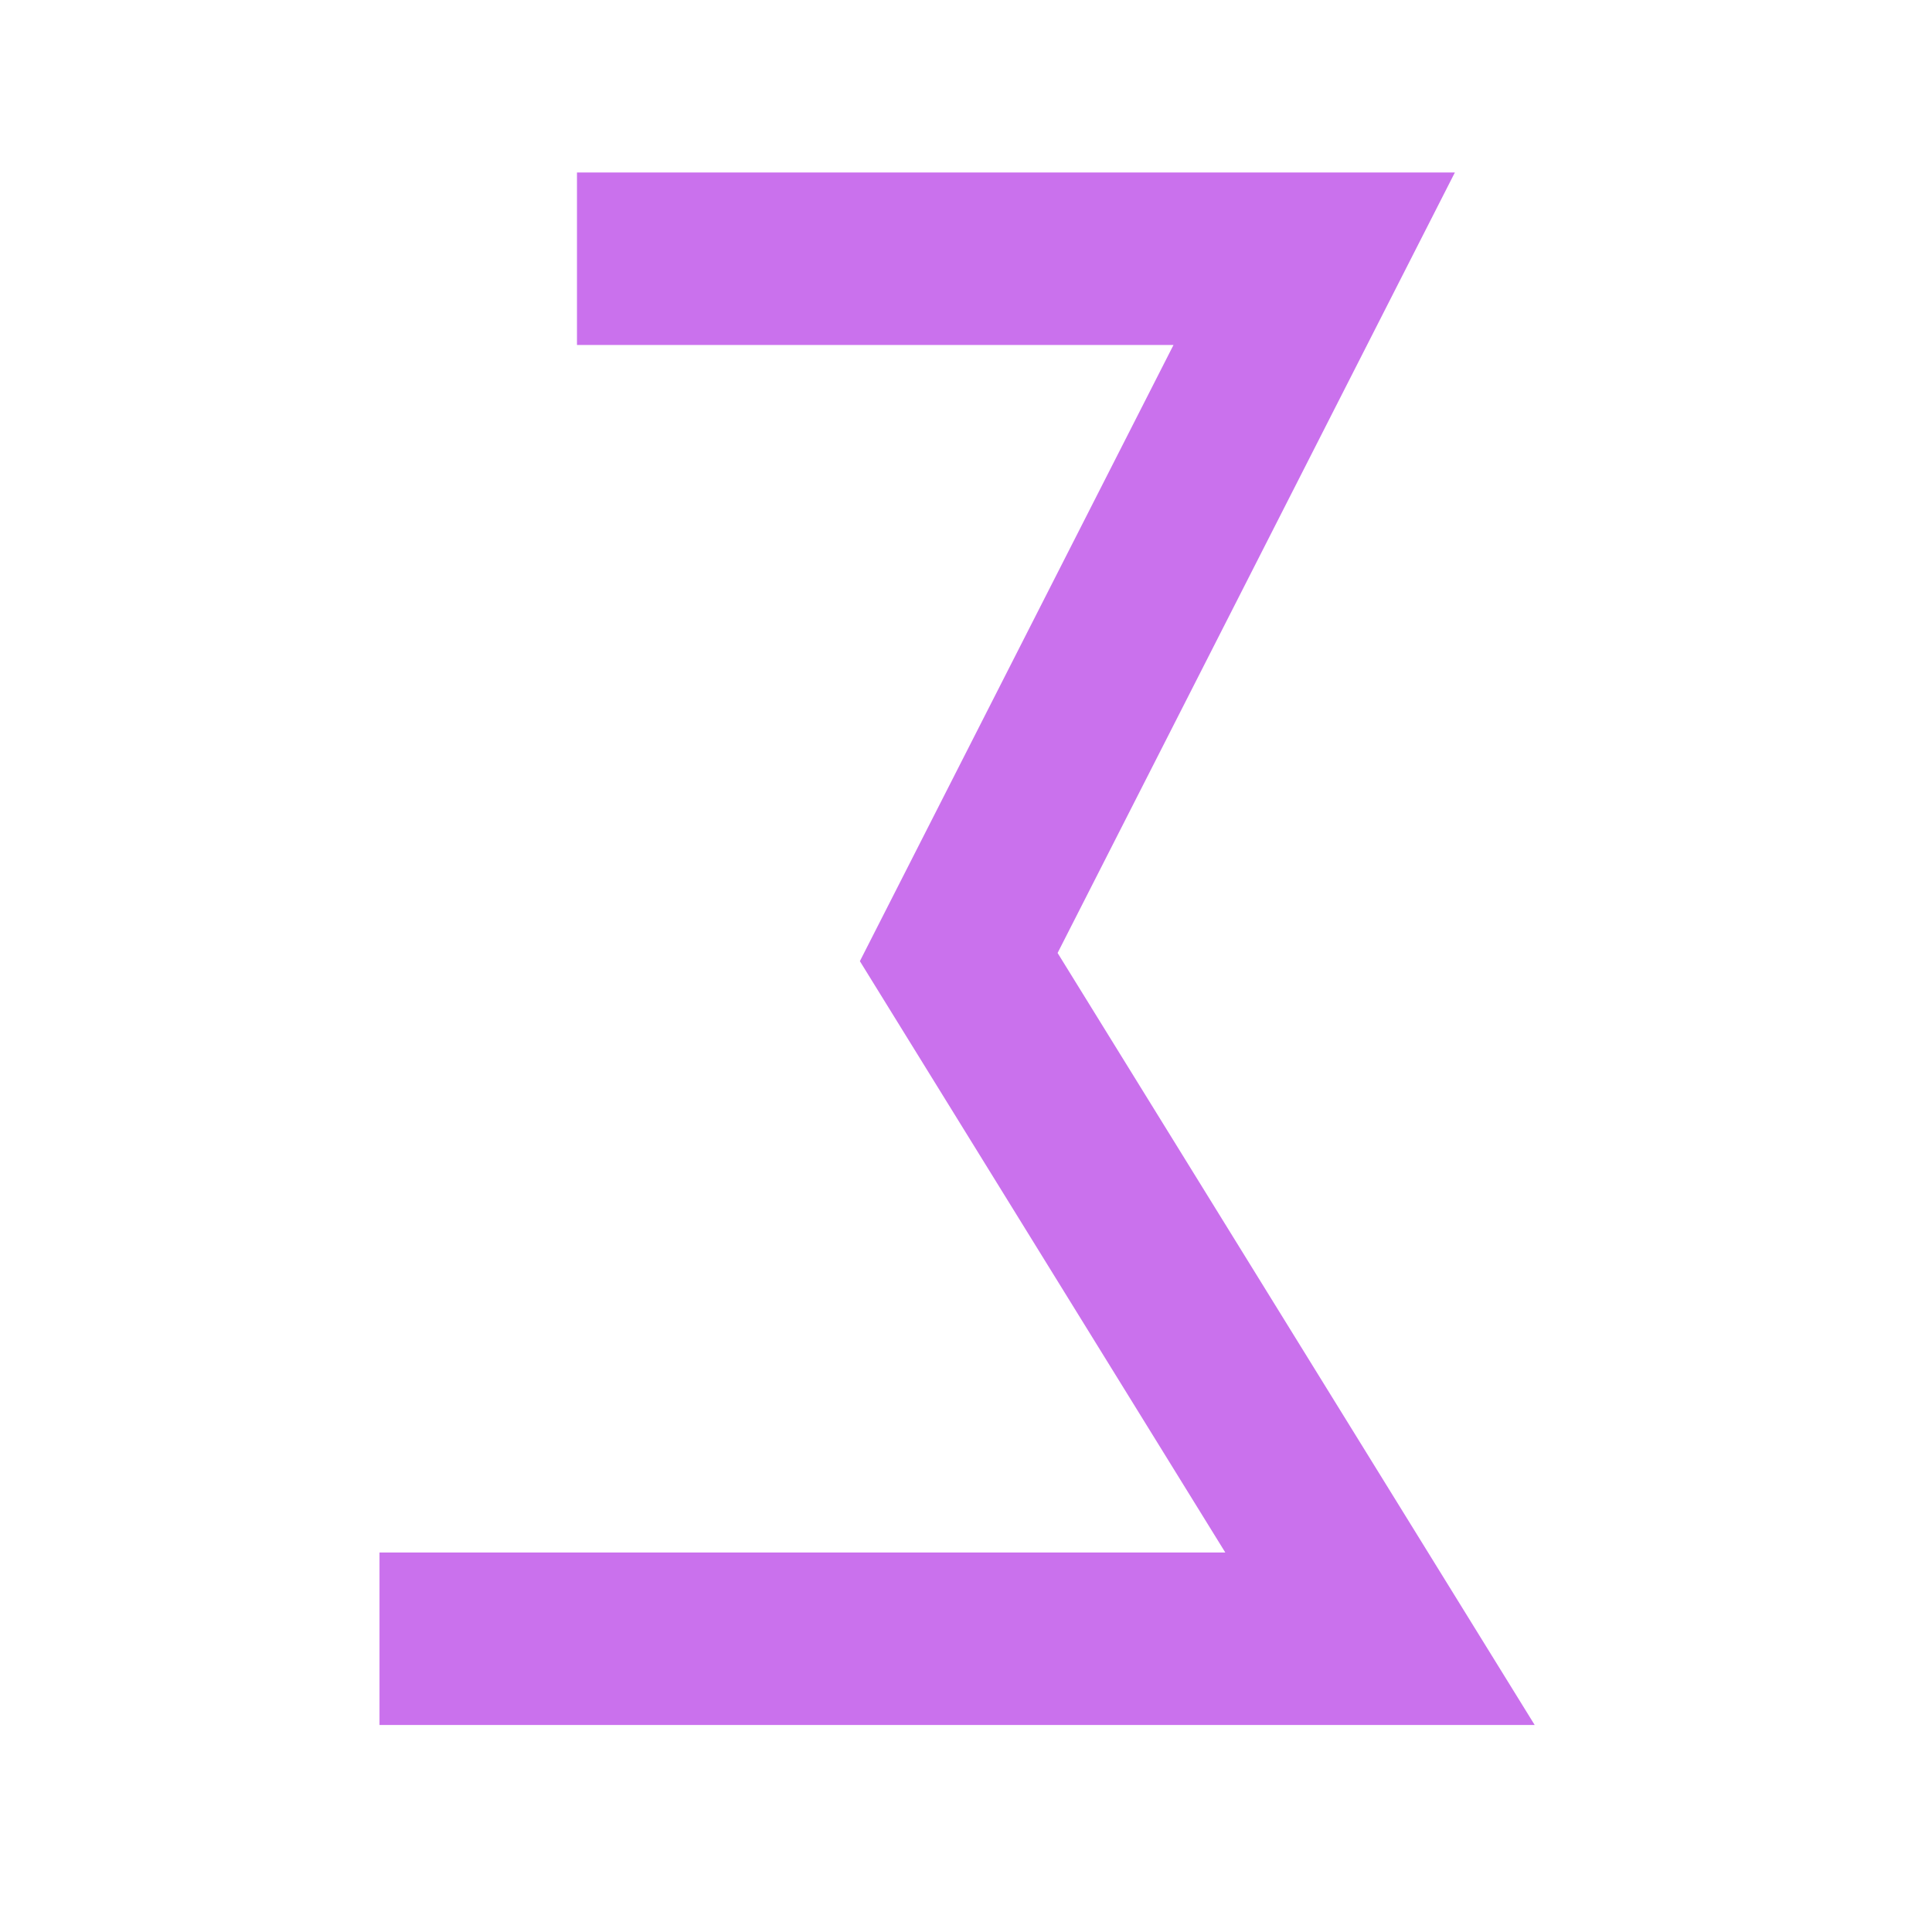 <?xml version="1.0" encoding="UTF-8"?> <svg xmlns="http://www.w3.org/2000/svg" width="56" height="56" viewBox="0 0 56 56" fill="none"> <path fill-rule="evenodd" clip-rule="evenodd" d="M34.014 10H16.724V5H42.17L30.655 27.622L44.484 50H11V45H35.516L24.924 27.86L34.014 10Z" fill="#CA71ED"></path> </svg> 
